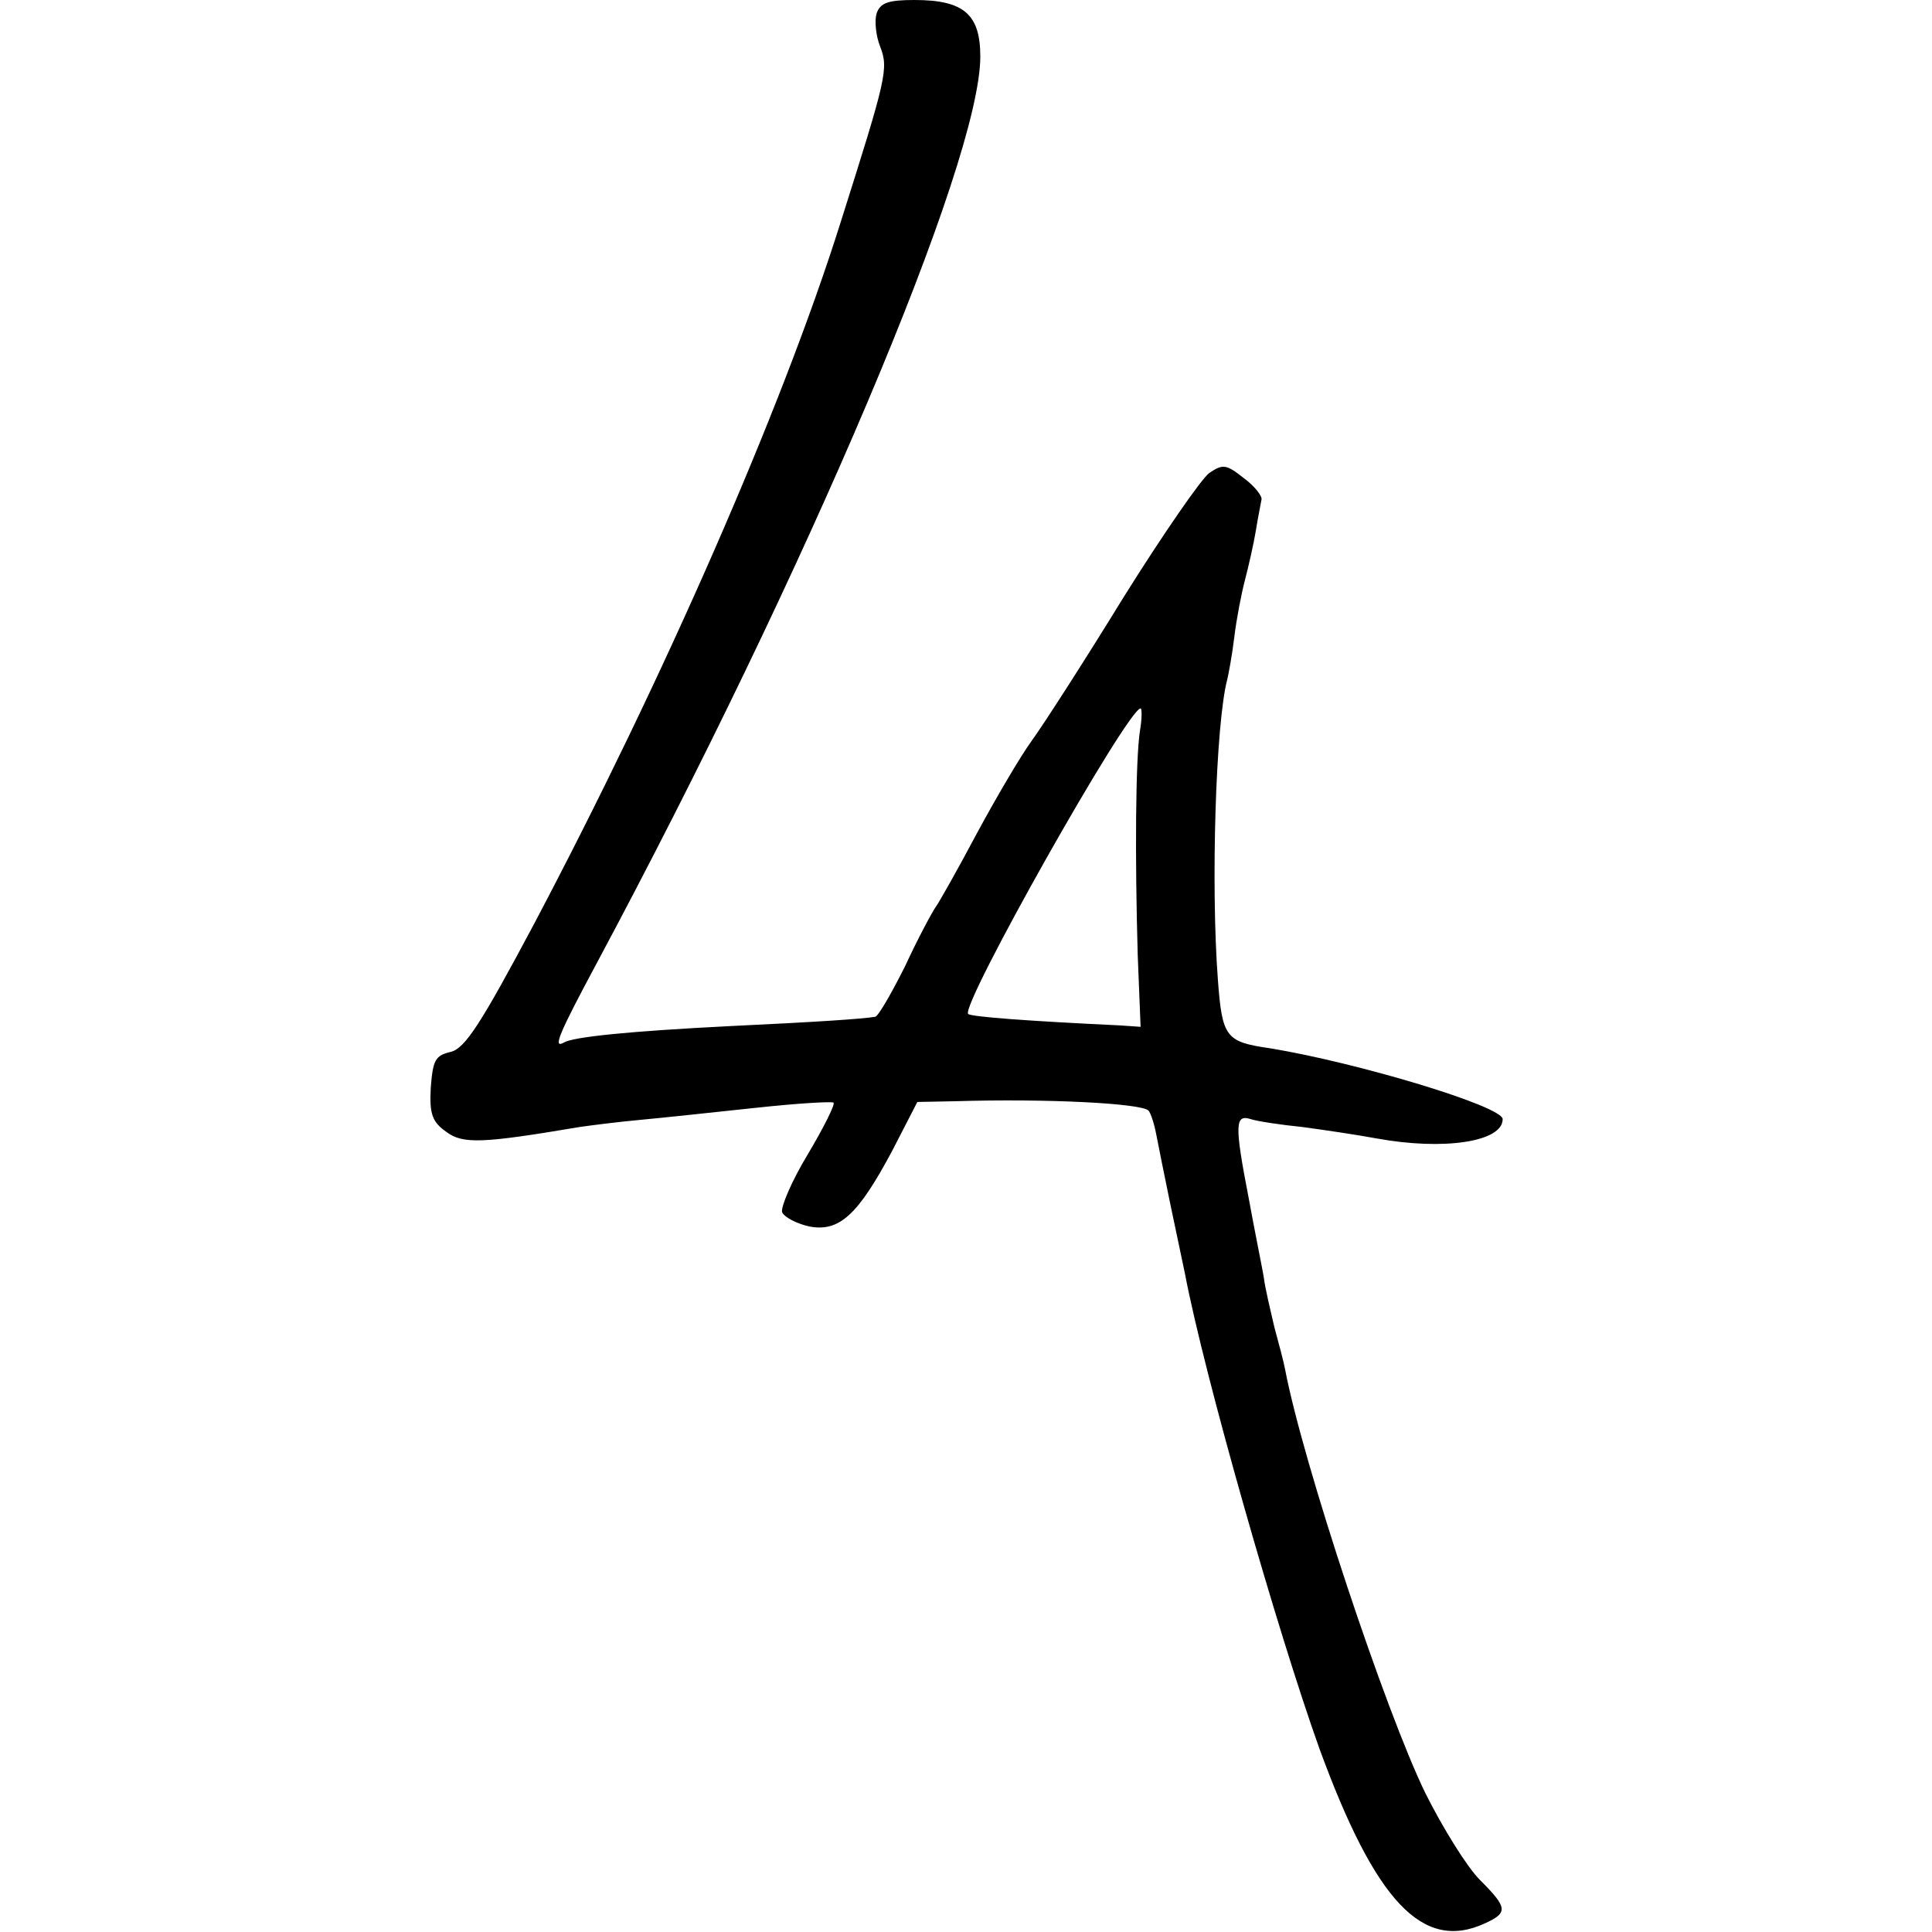 <?xml version="1.0" standalone="no"?>
<!DOCTYPE svg PUBLIC "-//W3C//DTD SVG 20010904//EN"
 "http://www.w3.org/TR/2001/REC-SVG-20010904/DTD/svg10.dtd">
<svg version="1.0" xmlns="http://www.w3.org/2000/svg"
 width="270pt" height="270pt" viewBox="0 0 270 270"
 preserveAspectRatio="xMidYMid meet">
<g transform="translate(0,270) scale(0.1,-0.1)"
fill="#000000" stroke="none">
<path d="M1225 2681 c-3 -10 -1 -31 5 -46 12 -31 9 -43 -55 -245 -82 -261
-248 -639 -428 -980 -75 -141 -97 -175 -117 -180 -22 -5 -25 -12 -28 -50 -2
-37 2 -48 22 -62 23 -17 50 -16 186 7 14 2 52 7 85 10 33 3 106 11 163 17 56
6 104 9 107 7 2 -3 -14 -35 -36 -72 -23 -38 -38 -74 -36 -81 3 -7 20 -16 38
-20 42 -8 68 16 116 106 l35 68 52 1 c130 4 261 -3 271 -13 3 -3 8 -18 11 -34
3 -16 12 -60 20 -99 8 -38 17 -81 20 -95 27 -142 129 -499 188 -664 78 -213
144 -284 231 -244 33 15 32 22 -7 61 -18 18 -52 73 -76 121 -56 115 -171 461
-196 592 -2 11 -9 37 -15 59 -5 22 -13 54 -15 71 -3 17 -13 66 -21 110 -20
103 -19 117 3 110 9 -3 42 -8 72 -11 30 -4 77 -11 104 -16 93 -17 176 -5 176
27 0 18 -203 79 -325 99 -62 9 -67 15 -73 96 -10 133 -3 358 13 419 2 8 7 35
10 60 3 25 10 61 15 80 5 19 12 50 15 68 3 19 7 38 8 44 1 5 -10 19 -25 30
-24 19 -29 20 -48 7 -11 -8 -65 -86 -120 -174 -54 -88 -112 -178 -128 -200
-16 -22 -50 -80 -77 -130 -26 -49 -52 -95 -57 -102 -5 -7 -25 -44 -43 -83 -19
-38 -38 -71 -42 -71 -19 -3 -77 -7 -203 -13 -139 -7 -219 -15 -232 -23 -16 -9
-7 12 46 111 295 551 536 1119 536 1267 0 59 -23 79 -92 79 -37 0 -48 -4 -53
-19z m368 -1003 c-6 -40 -7 -176 -3 -313 l4 -100 -29 2 c-127 6 -208 12 -212
16 -11 12 223 427 241 427 2 0 2 -15 -1 -32z"/>
</g>
</svg>

